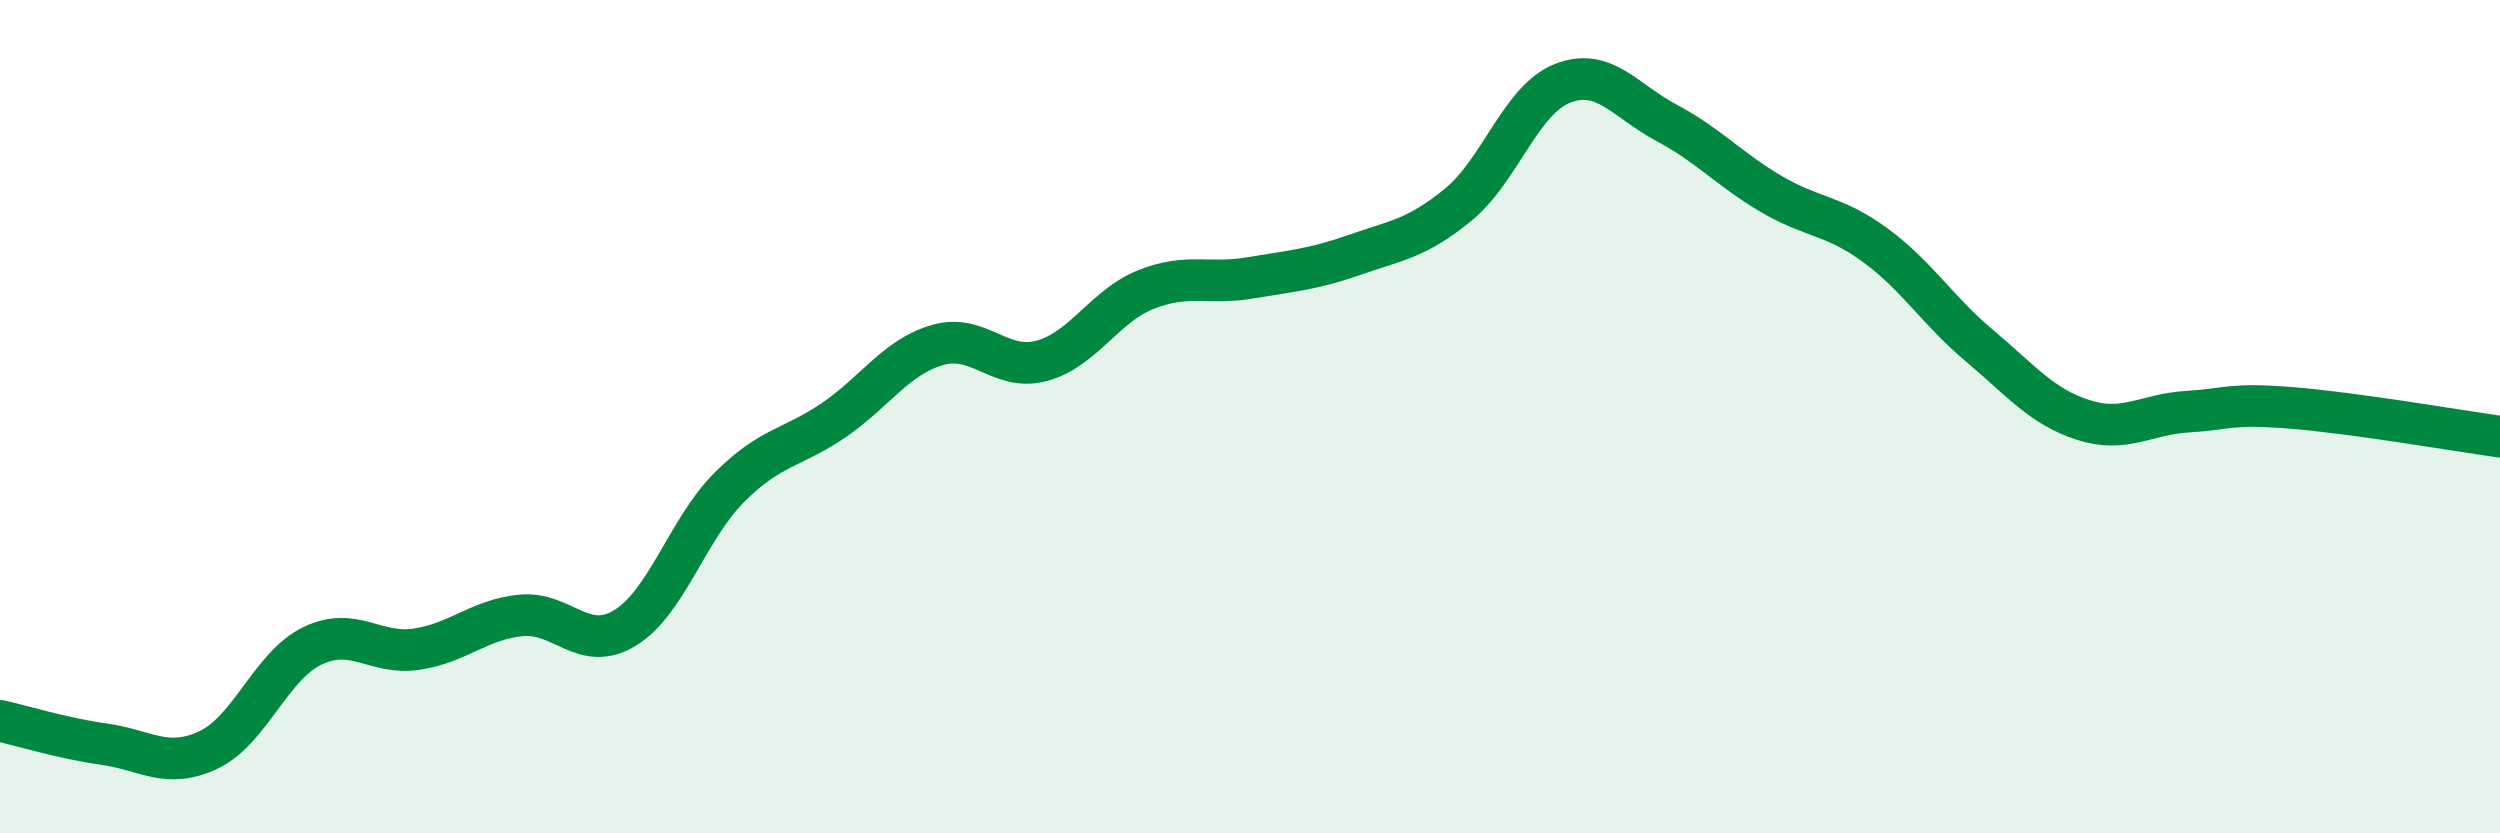 
    <svg width="60" height="20" viewBox="0 0 60 20" xmlns="http://www.w3.org/2000/svg">
      <path
        d="M 0,17.3 C 0.5,17.41 1.5,17.72 2.5,17.86 C 3.5,18 4,18.47 5,18 C 6,17.53 6.5,15.98 7.5,15.5 C 8.5,15.02 9,15.73 10,15.58 C 11,15.43 11.5,14.87 12.5,14.77 C 13.5,14.67 14,15.68 15,15.07 C 16,14.46 16.5,12.7 17.5,11.7 C 18.5,10.7 19,10.77 20,10.09 C 21,9.41 21.5,8.57 22.5,8.28 C 23.5,7.99 24,8.93 25,8.66 C 26,8.39 26.5,7.35 27.5,6.95 C 28.5,6.55 29,6.84 30,6.67 C 31,6.5 31.5,6.47 32.5,6.12 C 33.5,5.77 34,5.73 35,4.91 C 36,4.09 36.5,2.39 37.5,2 C 38.5,1.61 39,2.42 40,2.95 C 41,3.48 41.5,4.06 42.5,4.65 C 43.5,5.24 44,5.15 45,5.88 C 46,6.61 46.5,7.45 47.5,8.29 C 48.5,9.13 49,9.76 50,10.08 C 51,10.4 51.5,9.94 52.5,9.88 C 53.5,9.82 53.5,9.67 55,9.79 C 56.5,9.91 59,10.34 60,10.48L60 20L0 20Z"
        fill="#008740"
        opacity="0.1"
        stroke-linecap="round"
        stroke-linejoin="round"
      />
      <path
        d="M 0,17.3 C 0.5,17.41 1.5,17.72 2.5,17.86 C 3.5,18 4,18.47 5,18 C 6,17.53 6.5,15.98 7.5,15.5 C 8.5,15.02 9,15.73 10,15.58 C 11,15.43 11.5,14.87 12.5,14.77 C 13.5,14.67 14,15.68 15,15.07 C 16,14.46 16.5,12.7 17.5,11.7 C 18.5,10.7 19,10.77 20,10.09 C 21,9.41 21.5,8.57 22.5,8.28 C 23.5,7.99 24,8.93 25,8.66 C 26,8.39 26.5,7.35 27.5,6.95 C 28.5,6.55 29,6.84 30,6.67 C 31,6.5 31.5,6.47 32.5,6.12 C 33.5,5.77 34,5.73 35,4.91 C 36,4.09 36.5,2.39 37.5,2 C 38.5,1.61 39,2.42 40,2.95 C 41,3.48 41.5,4.06 42.5,4.65 C 43.5,5.24 44,5.15 45,5.88 C 46,6.61 46.5,7.45 47.5,8.29 C 48.5,9.13 49,9.76 50,10.08 C 51,10.4 51.5,9.94 52.5,9.88 C 53.5,9.82 53.5,9.67 55,9.79 C 56.5,9.91 59,10.34 60,10.48"
        stroke="#008740"
        stroke-width="1"
        fill="none"
        stroke-linecap="round"
        stroke-linejoin="round"
      />
    </svg>
  